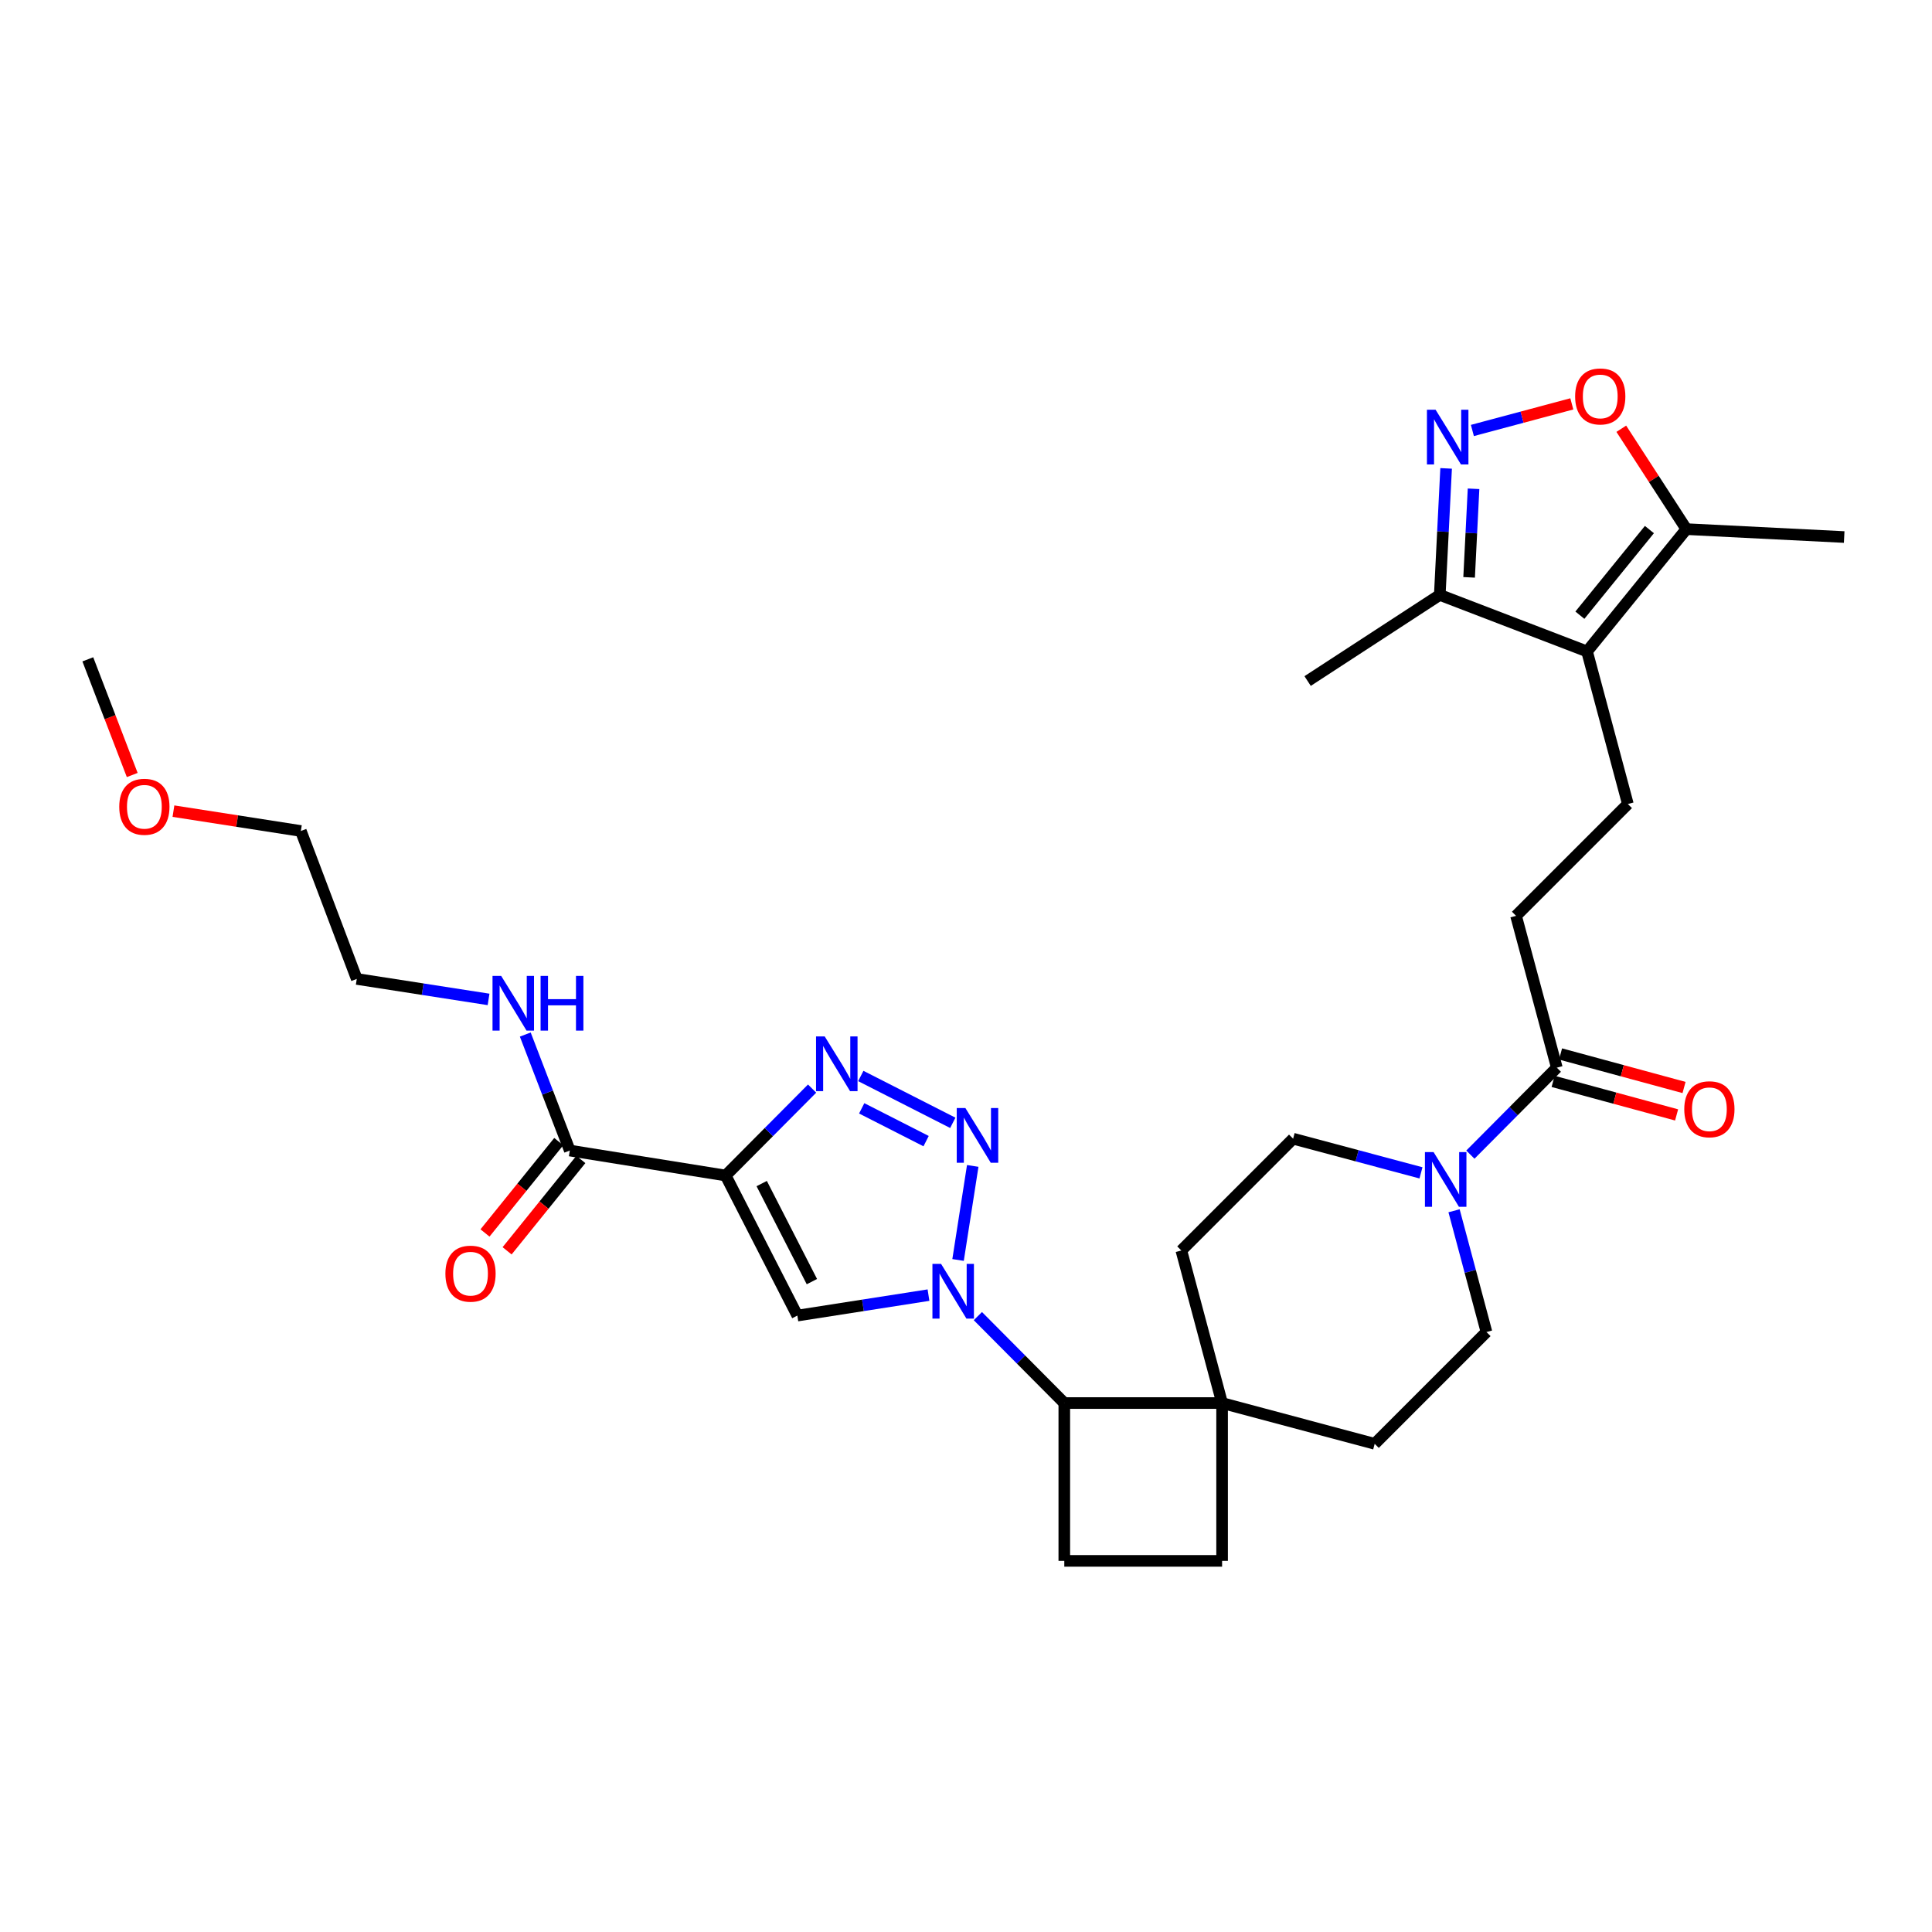 <?xml version='1.0' encoding='iso-8859-1'?>
<svg version='1.1' baseProfile='full'
              xmlns='http://www.w3.org/2000/svg'
                      xmlns:rdkit='http://www.rdkit.org/xml'
                      xmlns:xlink='http://www.w3.org/1999/xlink'
                  xml:space='preserve'
width='1000px' height='1000px' viewBox='0 0 1000 1000'>
<!-- END OF HEADER -->
<rect style='opacity:1.0;fill:#FFFFFF;stroke:none' width='1000' height='1000' x='0' y='0'> </rect>
<path class='bond-1' d='M 495.892,652.158 L 503.486,603.479' style='fill:none;fill-rule:evenodd;stroke:#0000FF;stroke-width:6px;stroke-linecap:butt;stroke-linejoin:miter;stroke-opacity:1' />
<path class='bond-3' d='M 480.584,670.353 L 446.647,675.648' style='fill:none;fill-rule:evenodd;stroke:#0000FF;stroke-width:6px;stroke-linecap:butt;stroke-linejoin:miter;stroke-opacity:1' />
<path class='bond-3' d='M 446.647,675.648 L 412.709,680.943' style='fill:none;fill-rule:evenodd;stroke:#000000;stroke-width:6px;stroke-linecap:butt;stroke-linejoin:miter;stroke-opacity:1' />
<path class='bond-9' d='M 506.144,681.215 L 528.511,703.715' style='fill:none;fill-rule:evenodd;stroke:#0000FF;stroke-width:6px;stroke-linecap:butt;stroke-linejoin:miter;stroke-opacity:1' />
<path class='bond-9' d='M 528.511,703.715 L 550.877,726.215' style='fill:none;fill-rule:evenodd;stroke:#000000;stroke-width:6px;stroke-linecap:butt;stroke-linejoin:miter;stroke-opacity:1' />
<path class='bond-0' d='M 375.593,608.444 L 412.709,680.943' style='fill:none;fill-rule:evenodd;stroke:#000000;stroke-width:6px;stroke-linecap:butt;stroke-linejoin:miter;stroke-opacity:1' />
<path class='bond-0' d='M 394.254,612.615 L 420.235,663.365' style='fill:none;fill-rule:evenodd;stroke:#000000;stroke-width:6px;stroke-linecap:butt;stroke-linejoin:miter;stroke-opacity:1' />
<path class='bond-8' d='M 375.593,608.444 L 294.93,595.516' style='fill:none;fill-rule:evenodd;stroke:#000000;stroke-width:6px;stroke-linecap:butt;stroke-linejoin:miter;stroke-opacity:1' />
<path class='bond-31' d='M 375.593,608.444 L 397.968,585.948' style='fill:none;fill-rule:evenodd;stroke:#000000;stroke-width:6px;stroke-linecap:butt;stroke-linejoin:miter;stroke-opacity:1' />
<path class='bond-31' d='M 397.968,585.948 L 420.343,563.452' style='fill:none;fill-rule:evenodd;stroke:#0000FF;stroke-width:6px;stroke-linecap:butt;stroke-linejoin:miter;stroke-opacity:1' />
<path class='bond-2' d='M 493.166,581.178 L 445.547,556.93' style='fill:none;fill-rule:evenodd;stroke:#0000FF;stroke-width:6px;stroke-linecap:butt;stroke-linejoin:miter;stroke-opacity:1' />
<path class='bond-2' d='M 479.349,590.649 L 446.015,573.675' style='fill:none;fill-rule:evenodd;stroke:#0000FF;stroke-width:6px;stroke-linecap:butt;stroke-linejoin:miter;stroke-opacity:1' />
<path class='bond-4' d='M 821.452,337.19 L 842.576,416.154' style='fill:none;fill-rule:evenodd;stroke:#000000;stroke-width:6px;stroke-linecap:butt;stroke-linejoin:miter;stroke-opacity:1' />
<path class='bond-10' d='M 821.452,337.19 L 872.861,273.876' style='fill:none;fill-rule:evenodd;stroke:#000000;stroke-width:6px;stroke-linecap:butt;stroke-linejoin:miter;stroke-opacity:1' />
<path class='bond-10' d='M 817.744,318.422 L 853.73,274.101' style='fill:none;fill-rule:evenodd;stroke:#000000;stroke-width:6px;stroke-linecap:butt;stroke-linejoin:miter;stroke-opacity:1' />
<path class='bond-11' d='M 821.452,337.19 L 745.226,307.927' style='fill:none;fill-rule:evenodd;stroke:#000000;stroke-width:6px;stroke-linecap:butt;stroke-linejoin:miter;stroke-opacity:1' />
<path class='bond-5' d='M 748.508,242.439 L 746.867,275.183' style='fill:none;fill-rule:evenodd;stroke:#0000FF;stroke-width:6px;stroke-linecap:butt;stroke-linejoin:miter;stroke-opacity:1' />
<path class='bond-5' d='M 746.867,275.183 L 745.226,307.927' style='fill:none;fill-rule:evenodd;stroke:#000000;stroke-width:6px;stroke-linecap:butt;stroke-linejoin:miter;stroke-opacity:1' />
<path class='bond-5' d='M 762.706,252.999 L 761.558,275.92' style='fill:none;fill-rule:evenodd;stroke:#0000FF;stroke-width:6px;stroke-linecap:butt;stroke-linejoin:miter;stroke-opacity:1' />
<path class='bond-5' d='M 761.558,275.92 L 760.409,298.84' style='fill:none;fill-rule:evenodd;stroke:#000000;stroke-width:6px;stroke-linecap:butt;stroke-linejoin:miter;stroke-opacity:1' />
<path class='bond-34' d='M 762.104,222.815 L 787.837,215.93' style='fill:none;fill-rule:evenodd;stroke:#0000FF;stroke-width:6px;stroke-linecap:butt;stroke-linejoin:miter;stroke-opacity:1' />
<path class='bond-34' d='M 787.837,215.93 L 813.571,209.046' style='fill:none;fill-rule:evenodd;stroke:#FF0000;stroke-width:6px;stroke-linecap:butt;stroke-linejoin:miter;stroke-opacity:1' />
<path class='bond-6' d='M 839.18,221.919 L 856.02,247.897' style='fill:none;fill-rule:evenodd;stroke:#FF0000;stroke-width:6px;stroke-linecap:butt;stroke-linejoin:miter;stroke-opacity:1' />
<path class='bond-6' d='M 856.02,247.897 L 872.861,273.876' style='fill:none;fill-rule:evenodd;stroke:#000000;stroke-width:6px;stroke-linecap:butt;stroke-linejoin:miter;stroke-opacity:1' />
<path class='bond-7' d='M 735.499,607.069 L 702.409,598.224' style='fill:none;fill-rule:evenodd;stroke:#0000FF;stroke-width:6px;stroke-linecap:butt;stroke-linejoin:miter;stroke-opacity:1' />
<path class='bond-7' d='M 702.409,598.224 L 669.319,589.379' style='fill:none;fill-rule:evenodd;stroke:#000000;stroke-width:6px;stroke-linecap:butt;stroke-linejoin:miter;stroke-opacity:1' />
<path class='bond-12' d='M 761.062,597.634 L 783.437,575.132' style='fill:none;fill-rule:evenodd;stroke:#0000FF;stroke-width:6px;stroke-linecap:butt;stroke-linejoin:miter;stroke-opacity:1' />
<path class='bond-12' d='M 783.437,575.132 L 805.811,552.63' style='fill:none;fill-rule:evenodd;stroke:#000000;stroke-width:6px;stroke-linecap:butt;stroke-linejoin:miter;stroke-opacity:1' />
<path class='bond-33' d='M 752.614,626.69 L 761.002,658.07' style='fill:none;fill-rule:evenodd;stroke:#0000FF;stroke-width:6px;stroke-linecap:butt;stroke-linejoin:miter;stroke-opacity:1' />
<path class='bond-33' d='M 761.002,658.07 L 769.39,689.45' style='fill:none;fill-rule:evenodd;stroke:#000000;stroke-width:6px;stroke-linecap:butt;stroke-linejoin:miter;stroke-opacity:1' />
<path class='bond-20' d='M 289.208,590.896 L 270.118,614.538' style='fill:none;fill-rule:evenodd;stroke:#000000;stroke-width:6px;stroke-linecap:butt;stroke-linejoin:miter;stroke-opacity:1' />
<path class='bond-20' d='M 270.118,614.538 L 251.029,638.18' style='fill:none;fill-rule:evenodd;stroke:#FF0000;stroke-width:6px;stroke-linecap:butt;stroke-linejoin:miter;stroke-opacity:1' />
<path class='bond-20' d='M 300.652,600.136 L 281.563,623.778' style='fill:none;fill-rule:evenodd;stroke:#000000;stroke-width:6px;stroke-linecap:butt;stroke-linejoin:miter;stroke-opacity:1' />
<path class='bond-20' d='M 281.563,623.778 L 262.474,647.421' style='fill:none;fill-rule:evenodd;stroke:#FF0000;stroke-width:6px;stroke-linecap:butt;stroke-linejoin:miter;stroke-opacity:1' />
<path class='bond-24' d='M 294.93,595.516 L 283.408,565.499' style='fill:none;fill-rule:evenodd;stroke:#000000;stroke-width:6px;stroke-linecap:butt;stroke-linejoin:miter;stroke-opacity:1' />
<path class='bond-24' d='M 283.408,565.499 L 271.886,535.483' style='fill:none;fill-rule:evenodd;stroke:#0000FF;stroke-width:6px;stroke-linecap:butt;stroke-linejoin:miter;stroke-opacity:1' />
<path class='bond-13' d='M 550.877,726.215 L 632.554,726.215' style='fill:none;fill-rule:evenodd;stroke:#000000;stroke-width:6px;stroke-linecap:butt;stroke-linejoin:miter;stroke-opacity:1' />
<path class='bond-15' d='M 550.877,726.215 L 550.877,807.908' style='fill:none;fill-rule:evenodd;stroke:#000000;stroke-width:6px;stroke-linecap:butt;stroke-linejoin:miter;stroke-opacity:1' />
<path class='bond-25' d='M 872.861,273.876 L 954.545,277.97' style='fill:none;fill-rule:evenodd;stroke:#000000;stroke-width:6px;stroke-linecap:butt;stroke-linejoin:miter;stroke-opacity:1' />
<path class='bond-26' d='M 745.226,307.927 L 676.82,352.504' style='fill:none;fill-rule:evenodd;stroke:#000000;stroke-width:6px;stroke-linecap:butt;stroke-linejoin:miter;stroke-opacity:1' />
<path class='bond-16' d='M 805.811,552.63 L 784.704,474.026' style='fill:none;fill-rule:evenodd;stroke:#000000;stroke-width:6px;stroke-linecap:butt;stroke-linejoin:miter;stroke-opacity:1' />
<path class='bond-23' d='M 803.885,559.728 L 835.844,568.403' style='fill:none;fill-rule:evenodd;stroke:#000000;stroke-width:6px;stroke-linecap:butt;stroke-linejoin:miter;stroke-opacity:1' />
<path class='bond-23' d='M 835.844,568.403 L 867.803,577.079' style='fill:none;fill-rule:evenodd;stroke:#FF0000;stroke-width:6px;stroke-linecap:butt;stroke-linejoin:miter;stroke-opacity:1' />
<path class='bond-23' d='M 807.738,545.533 L 839.697,554.208' style='fill:none;fill-rule:evenodd;stroke:#000000;stroke-width:6px;stroke-linecap:butt;stroke-linejoin:miter;stroke-opacity:1' />
<path class='bond-23' d='M 839.697,554.208 L 871.656,562.883' style='fill:none;fill-rule:evenodd;stroke:#FF0000;stroke-width:6px;stroke-linecap:butt;stroke-linejoin:miter;stroke-opacity:1' />
<path class='bond-21' d='M 632.554,726.215 L 711.534,747.322' style='fill:none;fill-rule:evenodd;stroke:#000000;stroke-width:6px;stroke-linecap:butt;stroke-linejoin:miter;stroke-opacity:1' />
<path class='bond-22' d='M 632.554,726.215 L 611.463,647.251' style='fill:none;fill-rule:evenodd;stroke:#000000;stroke-width:6px;stroke-linecap:butt;stroke-linejoin:miter;stroke-opacity:1' />
<path class='bond-32' d='M 632.554,726.215 L 632.554,807.908' style='fill:none;fill-rule:evenodd;stroke:#000000;stroke-width:6px;stroke-linecap:butt;stroke-linejoin:miter;stroke-opacity:1' />
<path class='bond-14' d='M 842.576,416.154 L 784.704,474.026' style='fill:none;fill-rule:evenodd;stroke:#000000;stroke-width:6px;stroke-linecap:butt;stroke-linejoin:miter;stroke-opacity:1' />
<path class='bond-19' d='M 550.877,807.908 L 632.554,807.908' style='fill:none;fill-rule:evenodd;stroke:#000000;stroke-width:6px;stroke-linecap:butt;stroke-linejoin:miter;stroke-opacity:1' />
<path class='bond-17' d='M 669.319,589.379 L 611.463,647.251' style='fill:none;fill-rule:evenodd;stroke:#000000;stroke-width:6px;stroke-linecap:butt;stroke-linejoin:miter;stroke-opacity:1' />
<path class='bond-18' d='M 769.39,689.45 L 711.534,747.322' style='fill:none;fill-rule:evenodd;stroke:#000000;stroke-width:6px;stroke-linecap:butt;stroke-linejoin:miter;stroke-opacity:1' />
<path class='bond-28' d='M 252.877,517.295 L 218.769,511.996' style='fill:none;fill-rule:evenodd;stroke:#0000FF;stroke-width:6px;stroke-linecap:butt;stroke-linejoin:miter;stroke-opacity:1' />
<path class='bond-28' d='M 218.769,511.996 L 184.66,506.697' style='fill:none;fill-rule:evenodd;stroke:#000000;stroke-width:6px;stroke-linecap:butt;stroke-linejoin:miter;stroke-opacity:1' />
<path class='bond-27' d='M 89.775,419.847 L 122.75,424.983' style='fill:none;fill-rule:evenodd;stroke:#FF0000;stroke-width:6px;stroke-linecap:butt;stroke-linejoin:miter;stroke-opacity:1' />
<path class='bond-27' d='M 122.75,424.983 L 155.724,430.12' style='fill:none;fill-rule:evenodd;stroke:#000000;stroke-width:6px;stroke-linecap:butt;stroke-linejoin:miter;stroke-opacity:1' />
<path class='bond-30' d='M 68.444,401.141 L 56.949,371.204' style='fill:none;fill-rule:evenodd;stroke:#FF0000;stroke-width:6px;stroke-linecap:butt;stroke-linejoin:miter;stroke-opacity:1' />
<path class='bond-30' d='M 56.949,371.204 L 45.455,341.268' style='fill:none;fill-rule:evenodd;stroke:#000000;stroke-width:6px;stroke-linecap:butt;stroke-linejoin:miter;stroke-opacity:1' />
<path class='bond-29' d='M 184.66,506.697 L 155.724,430.12' style='fill:none;fill-rule:evenodd;stroke:#000000;stroke-width:6px;stroke-linecap:butt;stroke-linejoin:miter;stroke-opacity:1' />
<path  class='atom-0' d='M 487.105 654.199
L 496.385 669.199
Q 497.305 670.679, 498.785 673.359
Q 500.265 676.039, 500.345 676.199
L 500.345 654.199
L 504.105 654.199
L 504.105 682.519
L 500.225 682.519
L 490.265 666.119
Q 489.105 664.199, 487.865 661.999
Q 486.665 659.799, 486.305 659.119
L 486.305 682.519
L 482.625 682.519
L 482.625 654.199
L 487.105 654.199
' fill='#0000FF'/>
<path  class='atom-2' d='M 499.689 573.527
L 508.969 588.527
Q 509.889 590.007, 511.369 592.687
Q 512.849 595.367, 512.929 595.527
L 512.929 573.527
L 516.689 573.527
L 516.689 601.847
L 512.809 601.847
L 502.849 585.447
Q 501.689 583.527, 500.449 581.327
Q 499.249 579.127, 498.889 578.447
L 498.889 601.847
L 495.209 601.847
L 495.209 573.527
L 499.689 573.527
' fill='#0000FF'/>
<path  class='atom-3' d='M 426.862 536.444
L 436.142 551.444
Q 437.062 552.924, 438.542 555.604
Q 440.022 558.284, 440.102 558.444
L 440.102 536.444
L 443.862 536.444
L 443.862 564.764
L 439.982 564.764
L 430.022 548.364
Q 428.862 546.444, 427.622 544.244
Q 426.422 542.044, 426.062 541.364
L 426.062 564.764
L 422.382 564.764
L 422.382 536.444
L 426.862 536.444
' fill='#0000FF'/>
<path  class='atom-6' d='M 743.06 212.074
L 752.34 227.074
Q 753.26 228.554, 754.74 231.234
Q 756.22 233.914, 756.3 234.074
L 756.3 212.074
L 760.06 212.074
L 760.06 240.394
L 756.18 240.394
L 746.22 223.994
Q 745.06 222.074, 743.82 219.874
Q 742.62 217.674, 742.26 216.994
L 742.26 240.394
L 738.58 240.394
L 738.58 212.074
L 743.06 212.074
' fill='#0000FF'/>
<path  class='atom-7' d='M 815.284 205.19
Q 815.284 198.39, 818.644 194.59
Q 822.004 190.79, 828.284 190.79
Q 834.564 190.79, 837.924 194.59
Q 841.284 198.39, 841.284 205.19
Q 841.284 212.07, 837.884 215.99
Q 834.484 219.87, 828.284 219.87
Q 822.044 219.87, 818.644 215.99
Q 815.284 212.11, 815.284 205.19
M 828.284 216.67
Q 832.604 216.67, 834.924 213.79
Q 837.284 210.87, 837.284 205.19
Q 837.284 199.63, 834.924 196.83
Q 832.604 193.99, 828.284 193.99
Q 823.964 193.99, 821.604 196.79
Q 819.284 199.59, 819.284 205.19
Q 819.284 210.91, 821.604 213.79
Q 823.964 216.67, 828.284 216.67
' fill='#FF0000'/>
<path  class='atom-8' d='M 742.022 596.326
L 751.302 611.326
Q 752.222 612.806, 753.702 615.486
Q 755.182 618.166, 755.262 618.326
L 755.262 596.326
L 759.022 596.326
L 759.022 624.646
L 755.142 624.646
L 745.182 608.246
Q 744.022 606.326, 742.782 604.126
Q 741.582 601.926, 741.222 601.246
L 741.222 624.646
L 737.542 624.646
L 737.542 596.326
L 742.022 596.326
' fill='#0000FF'/>
<path  class='atom-21' d='M 230.538 659.246
Q 230.538 652.446, 233.898 648.646
Q 237.258 644.846, 243.538 644.846
Q 249.818 644.846, 253.178 648.646
Q 256.538 652.446, 256.538 659.246
Q 256.538 666.126, 253.138 670.046
Q 249.738 673.926, 243.538 673.926
Q 237.298 673.926, 233.898 670.046
Q 230.538 666.166, 230.538 659.246
M 243.538 670.726
Q 247.858 670.726, 250.178 667.846
Q 252.538 664.926, 252.538 659.246
Q 252.538 653.686, 250.178 650.886
Q 247.858 648.046, 243.538 648.046
Q 239.218 648.046, 236.858 650.846
Q 234.538 653.646, 234.538 659.246
Q 234.538 664.966, 236.858 667.846
Q 239.218 670.726, 243.538 670.726
' fill='#FF0000'/>
<path  class='atom-24' d='M 871.775 574.145
Q 871.775 567.345, 875.135 563.545
Q 878.495 559.745, 884.775 559.745
Q 891.055 559.745, 894.415 563.545
Q 897.775 567.345, 897.775 574.145
Q 897.775 581.025, 894.375 584.945
Q 890.975 588.825, 884.775 588.825
Q 878.535 588.825, 875.135 584.945
Q 871.775 581.065, 871.775 574.145
M 884.775 585.625
Q 889.095 585.625, 891.415 582.745
Q 893.775 579.825, 893.775 574.145
Q 893.775 568.585, 891.415 565.785
Q 889.095 562.945, 884.775 562.945
Q 880.455 562.945, 878.095 565.745
Q 875.775 568.545, 875.775 574.145
Q 875.775 579.865, 878.095 582.745
Q 880.455 585.625, 884.775 585.625
' fill='#FF0000'/>
<path  class='atom-25' d='M 259.407 505.122
L 268.687 520.122
Q 269.607 521.602, 271.087 524.282
Q 272.567 526.962, 272.647 527.122
L 272.647 505.122
L 276.407 505.122
L 276.407 533.442
L 272.527 533.442
L 262.567 517.042
Q 261.407 515.122, 260.167 512.922
Q 258.967 510.722, 258.607 510.042
L 258.607 533.442
L 254.927 533.442
L 254.927 505.122
L 259.407 505.122
' fill='#0000FF'/>
<path  class='atom-25' d='M 279.807 505.122
L 283.647 505.122
L 283.647 517.162
L 298.127 517.162
L 298.127 505.122
L 301.967 505.122
L 301.967 533.442
L 298.127 533.442
L 298.127 520.362
L 283.647 520.362
L 283.647 533.442
L 279.807 533.442
L 279.807 505.122
' fill='#0000FF'/>
<path  class='atom-28' d='M 61.726 417.582
Q 61.726 410.782, 65.086 406.982
Q 68.446 403.182, 74.726 403.182
Q 81.006 403.182, 84.366 406.982
Q 87.726 410.782, 87.726 417.582
Q 87.726 424.462, 84.326 428.382
Q 80.926 432.262, 74.726 432.262
Q 68.486 432.262, 65.086 428.382
Q 61.726 424.502, 61.726 417.582
M 74.726 429.062
Q 79.046 429.062, 81.366 426.182
Q 83.726 423.262, 83.726 417.582
Q 83.726 412.022, 81.366 409.222
Q 79.046 406.382, 74.726 406.382
Q 70.406 406.382, 68.046 409.182
Q 65.726 411.982, 65.726 417.582
Q 65.726 423.302, 68.046 426.182
Q 70.406 429.062, 74.726 429.062
' fill='#FF0000'/>
</svg>
